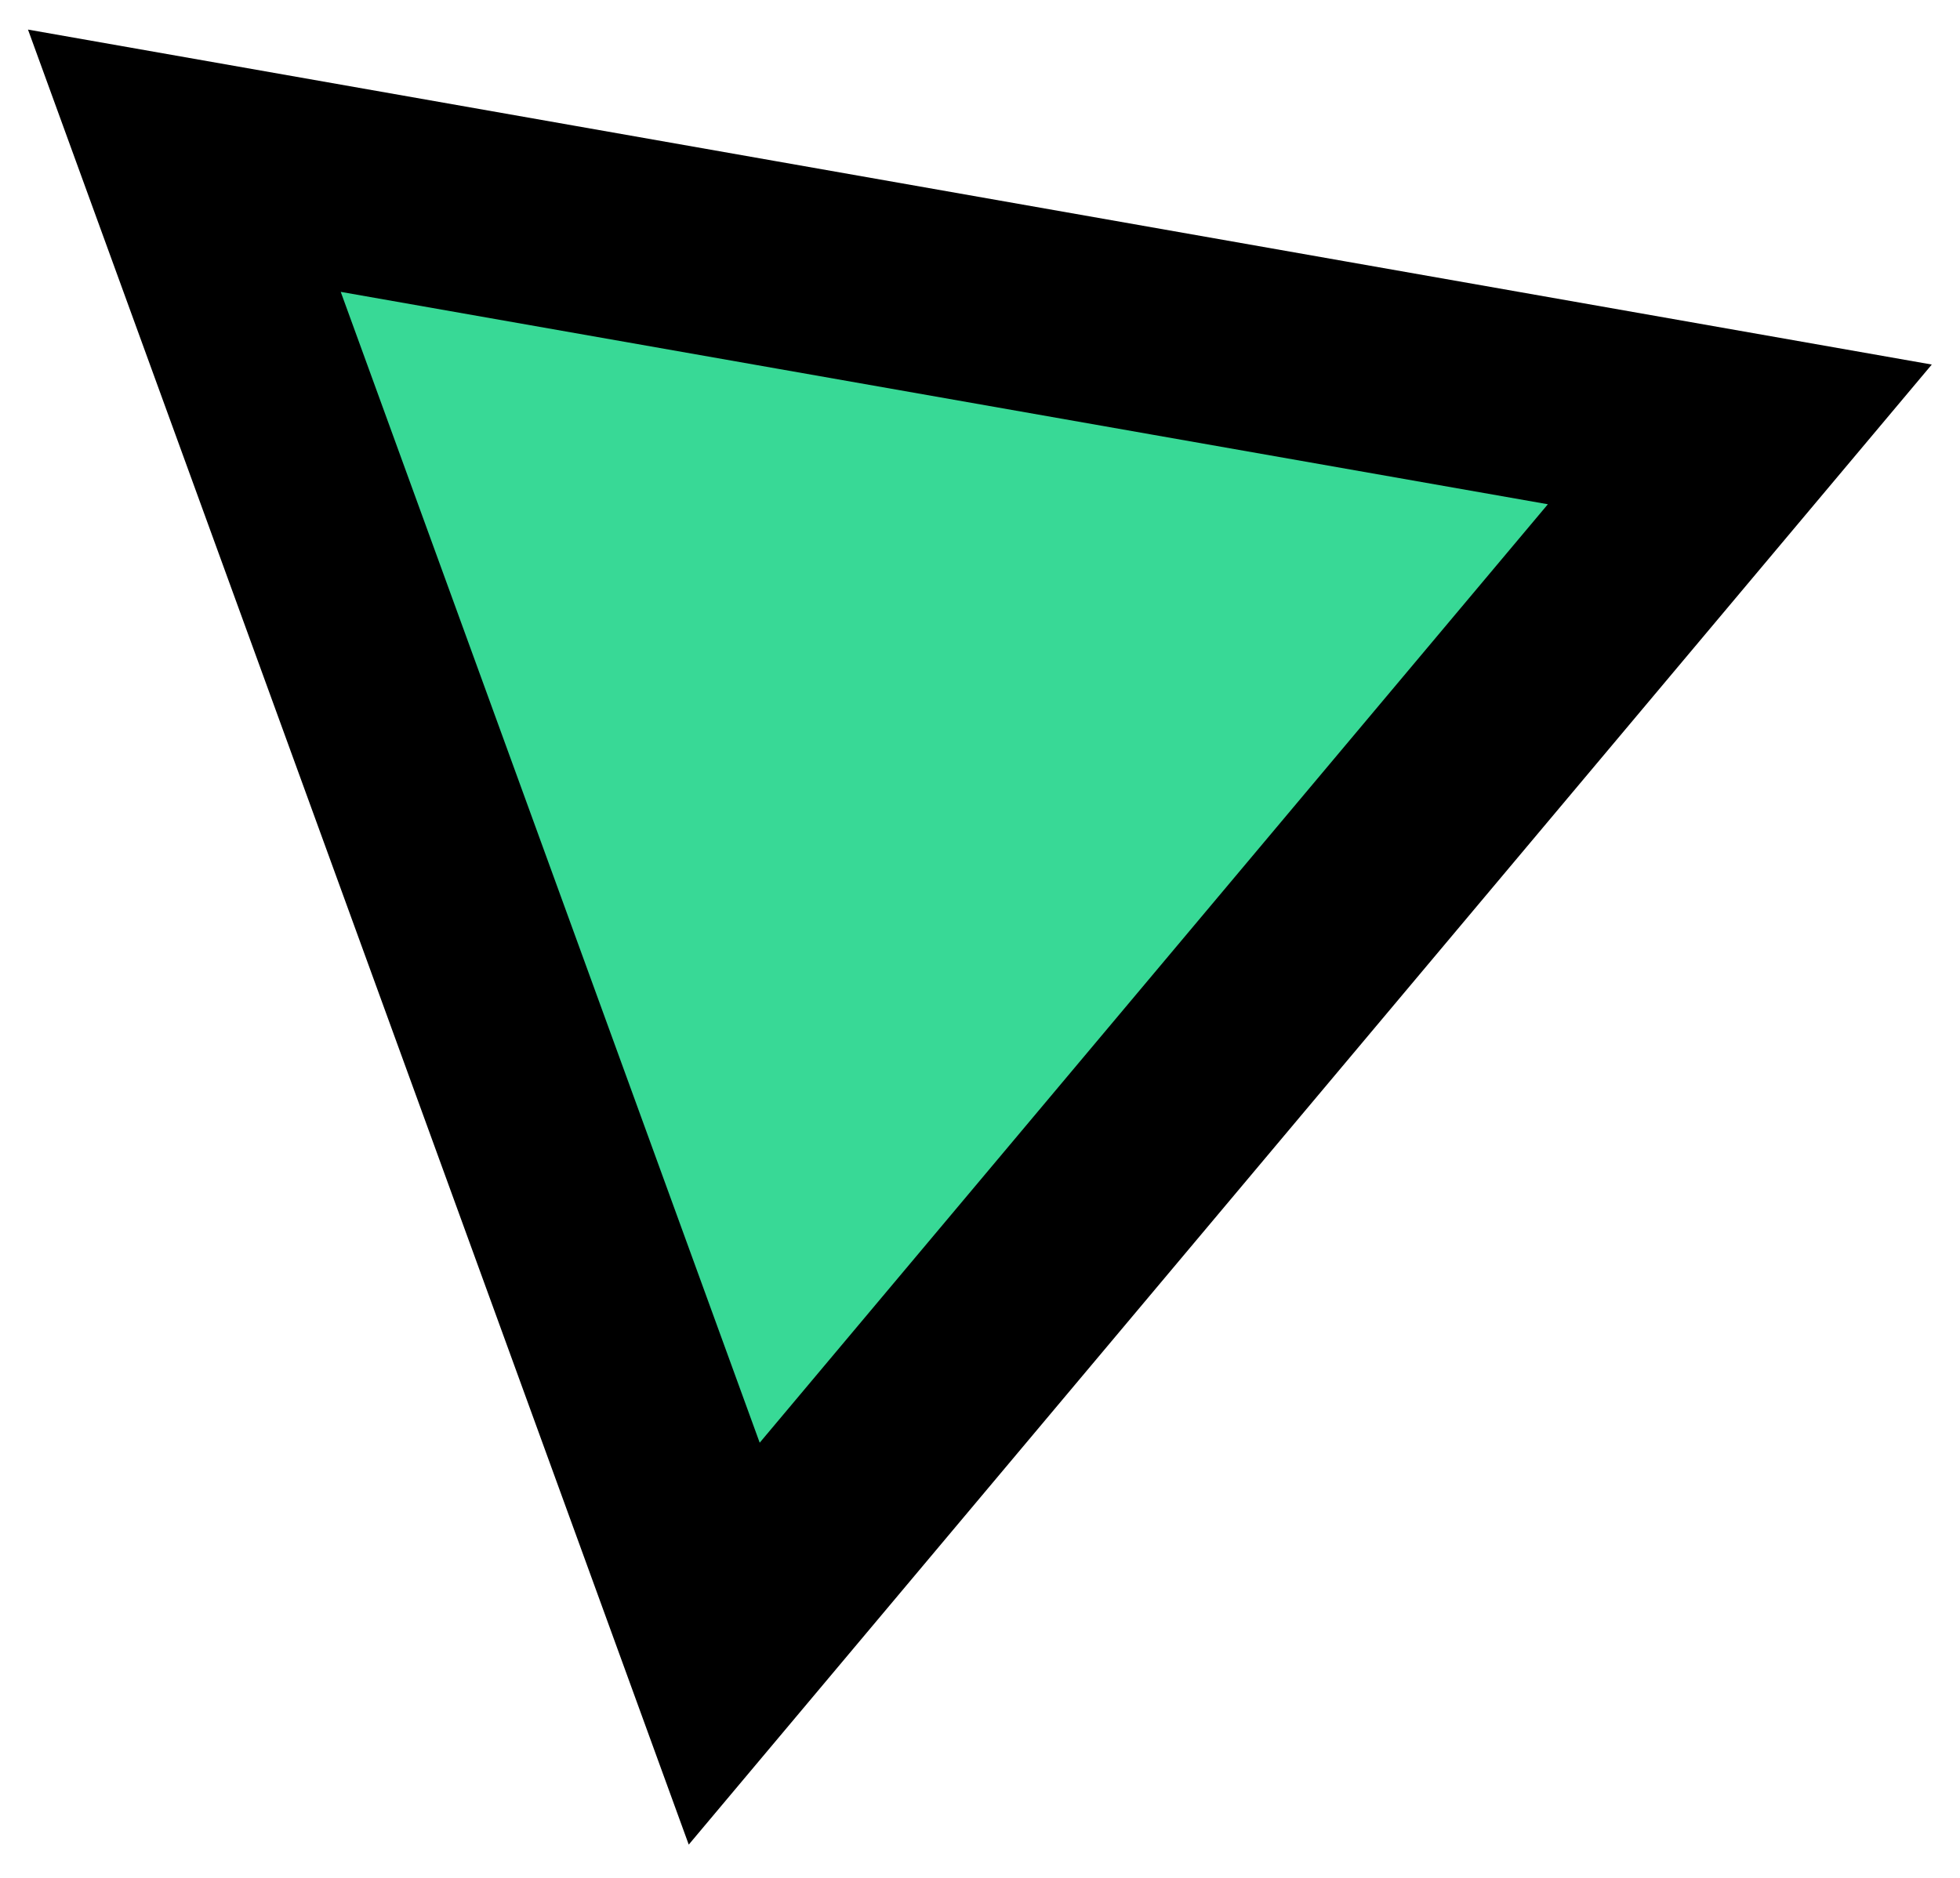 <svg width="48" height="46" xmlns="http://www.w3.org/2000/svg"><path d="M42.608 10.641L17.736 40.263 4.515 3.937l38.093 6.704z" fill="#38D996" stroke="#000" stroke-width="5" fill-rule="evenodd"/></svg>